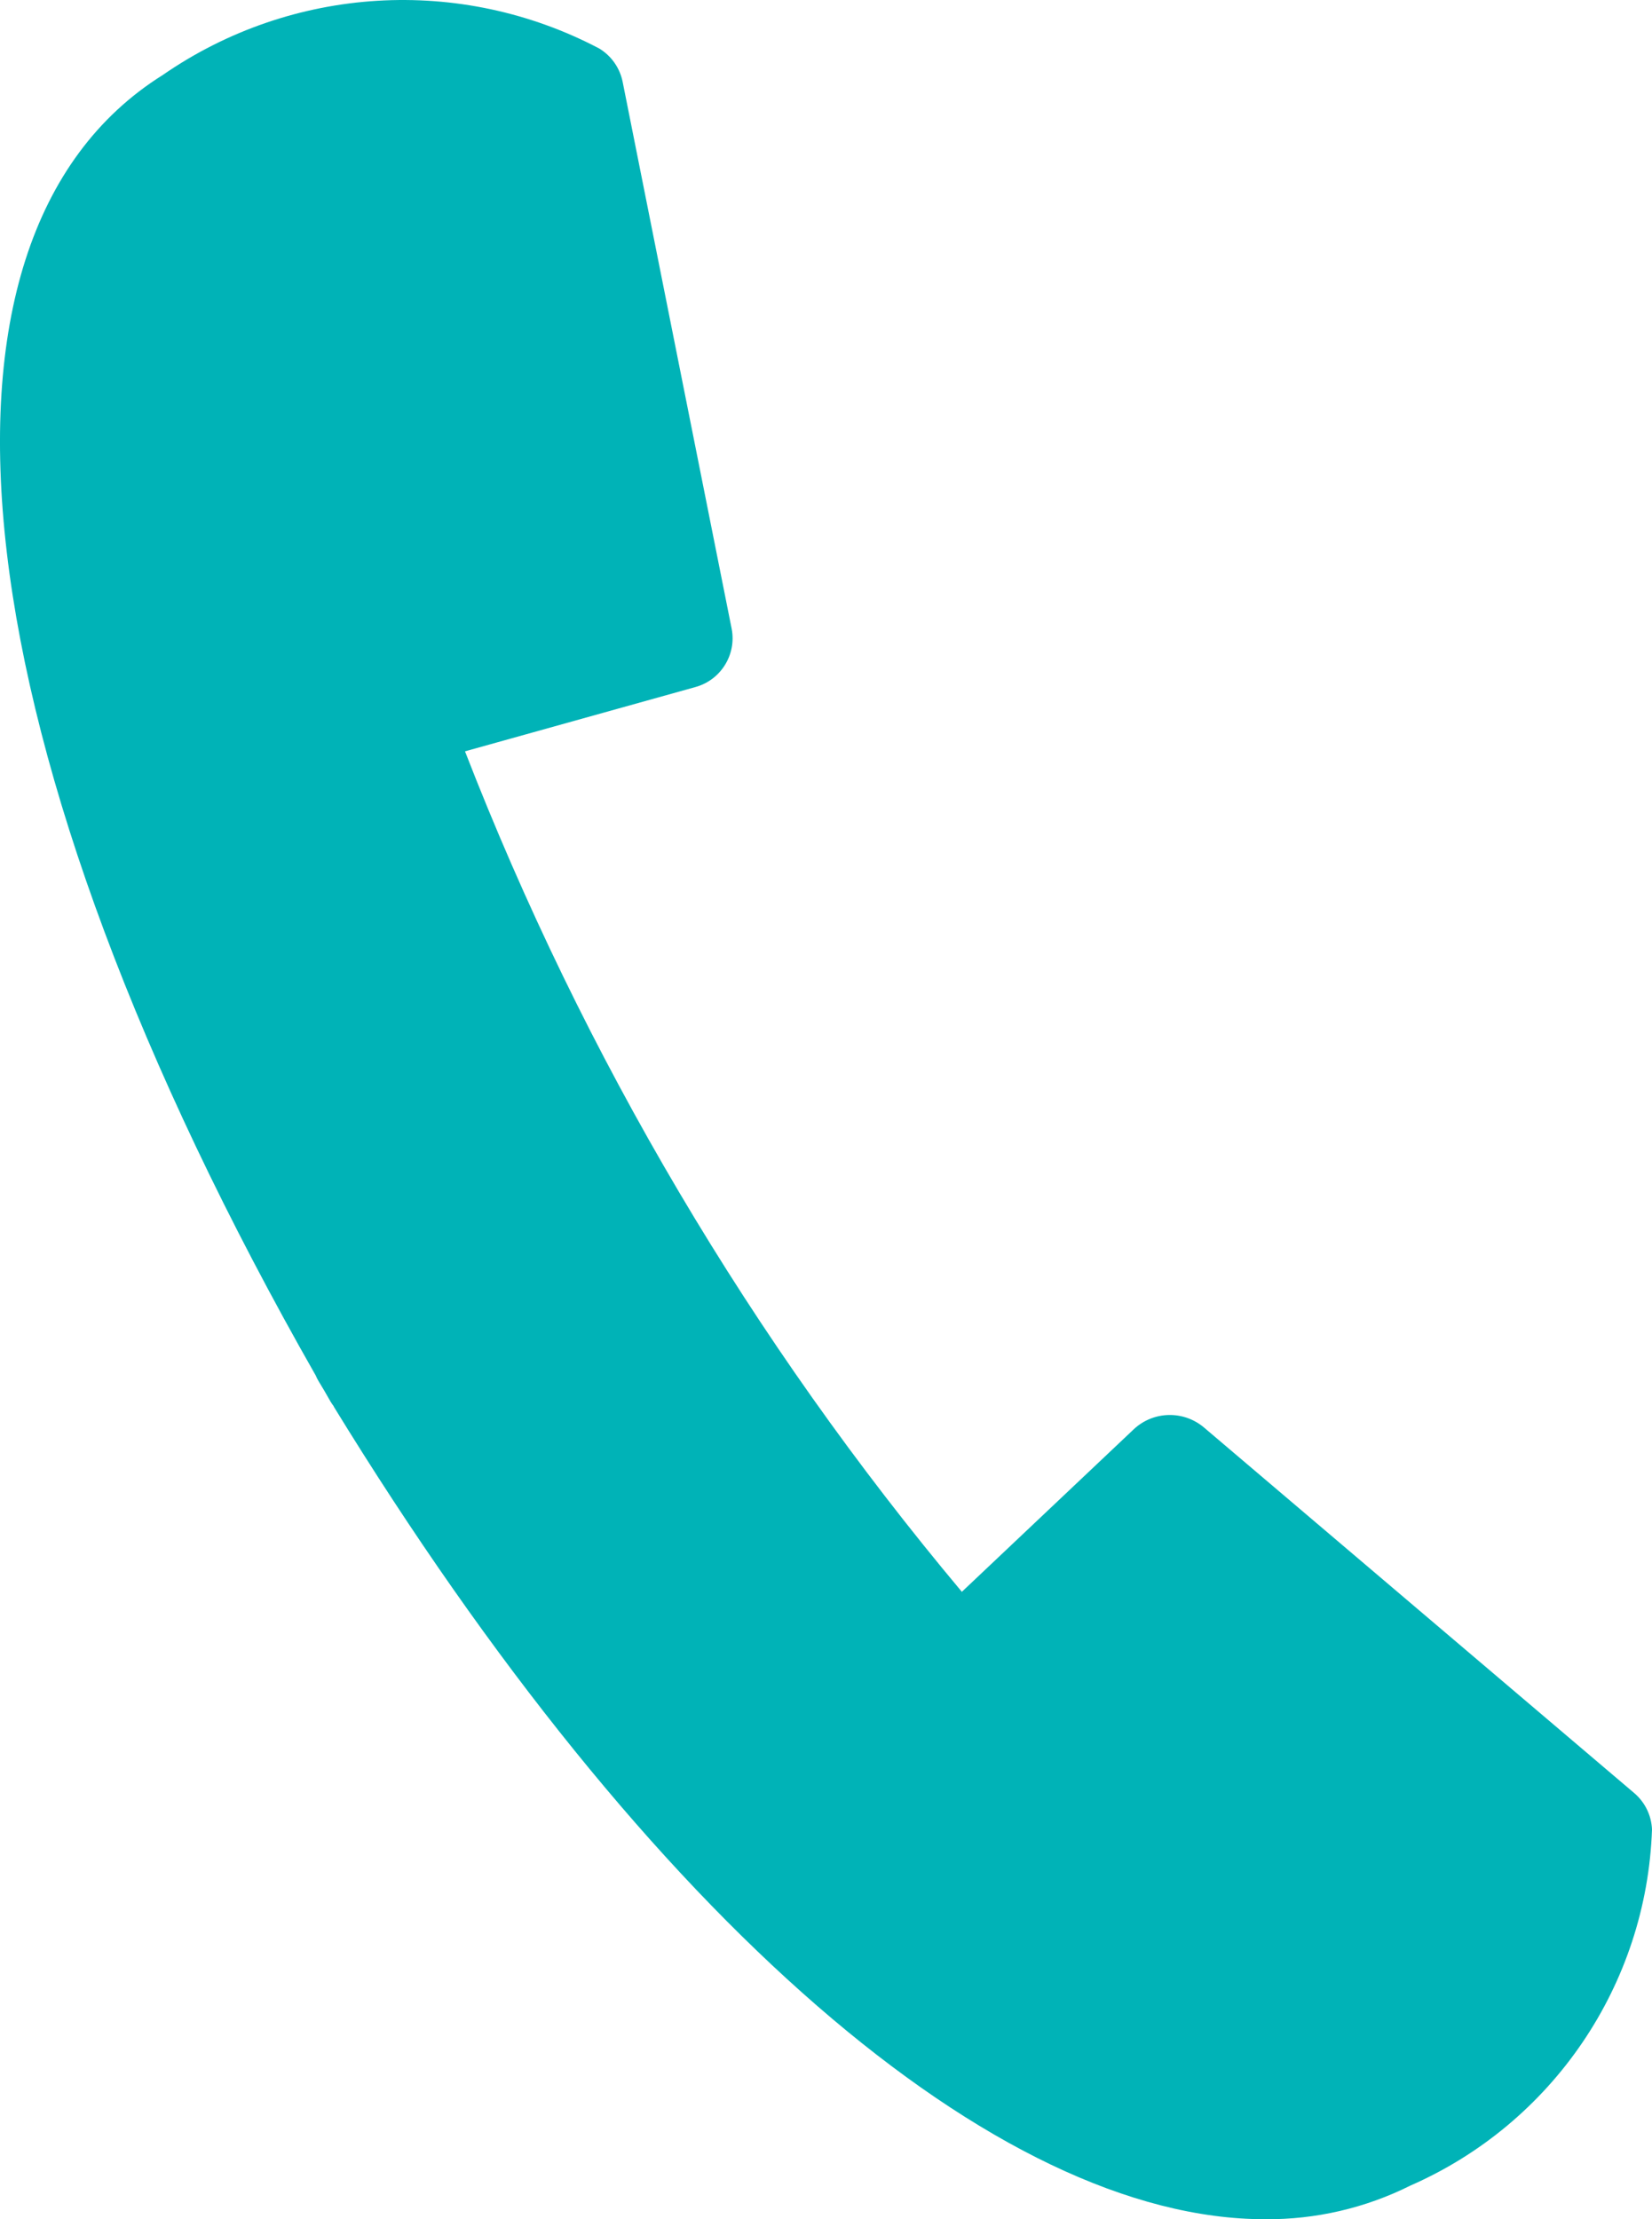 <?xml version="1.0" encoding="UTF-8"?>
<svg xmlns="http://www.w3.org/2000/svg" viewBox="0 0 16.957 22.779">
  <g id="_イヤー_1" data-name="レイヤー 1"/>
  <g id="_イヤー_2" data-name="レイヤー 2">
    <g id="_イヤー_1-2" data-name="レイヤー 1">
      <path id="tel.svg" d="M3.429,14.439c-.013-.017-.026-.035-.037-.054l-.063-.11-.06-.1h0c-.011-.018-.02-.037-.028-.056C-.418,7.698-1.033,2.462,1.672,.769,2.998-.148,4.724-.253,6.151,.498c.124,.075,.211,.199,.24,.341l1.119,5.614c.052,.267-.112,.529-.375,.6l-2.362,.659c1.217,3.135,2.94,6.05,5.1,8.627l1.765-1.669c.201-.188,.51-.195,.72-.018l4.417,3.753c.11,.094,.176,.229,.182,.373-.055,1.594-1.02,3.016-2.481,3.656-.462,.231-.973,.349-1.49,.345-2.752,0-6.324-3.06-9.562-8.344" style="fill: #00b3b7; fill-rule: evenodd;"/>
    </g>
  </g>
</svg>